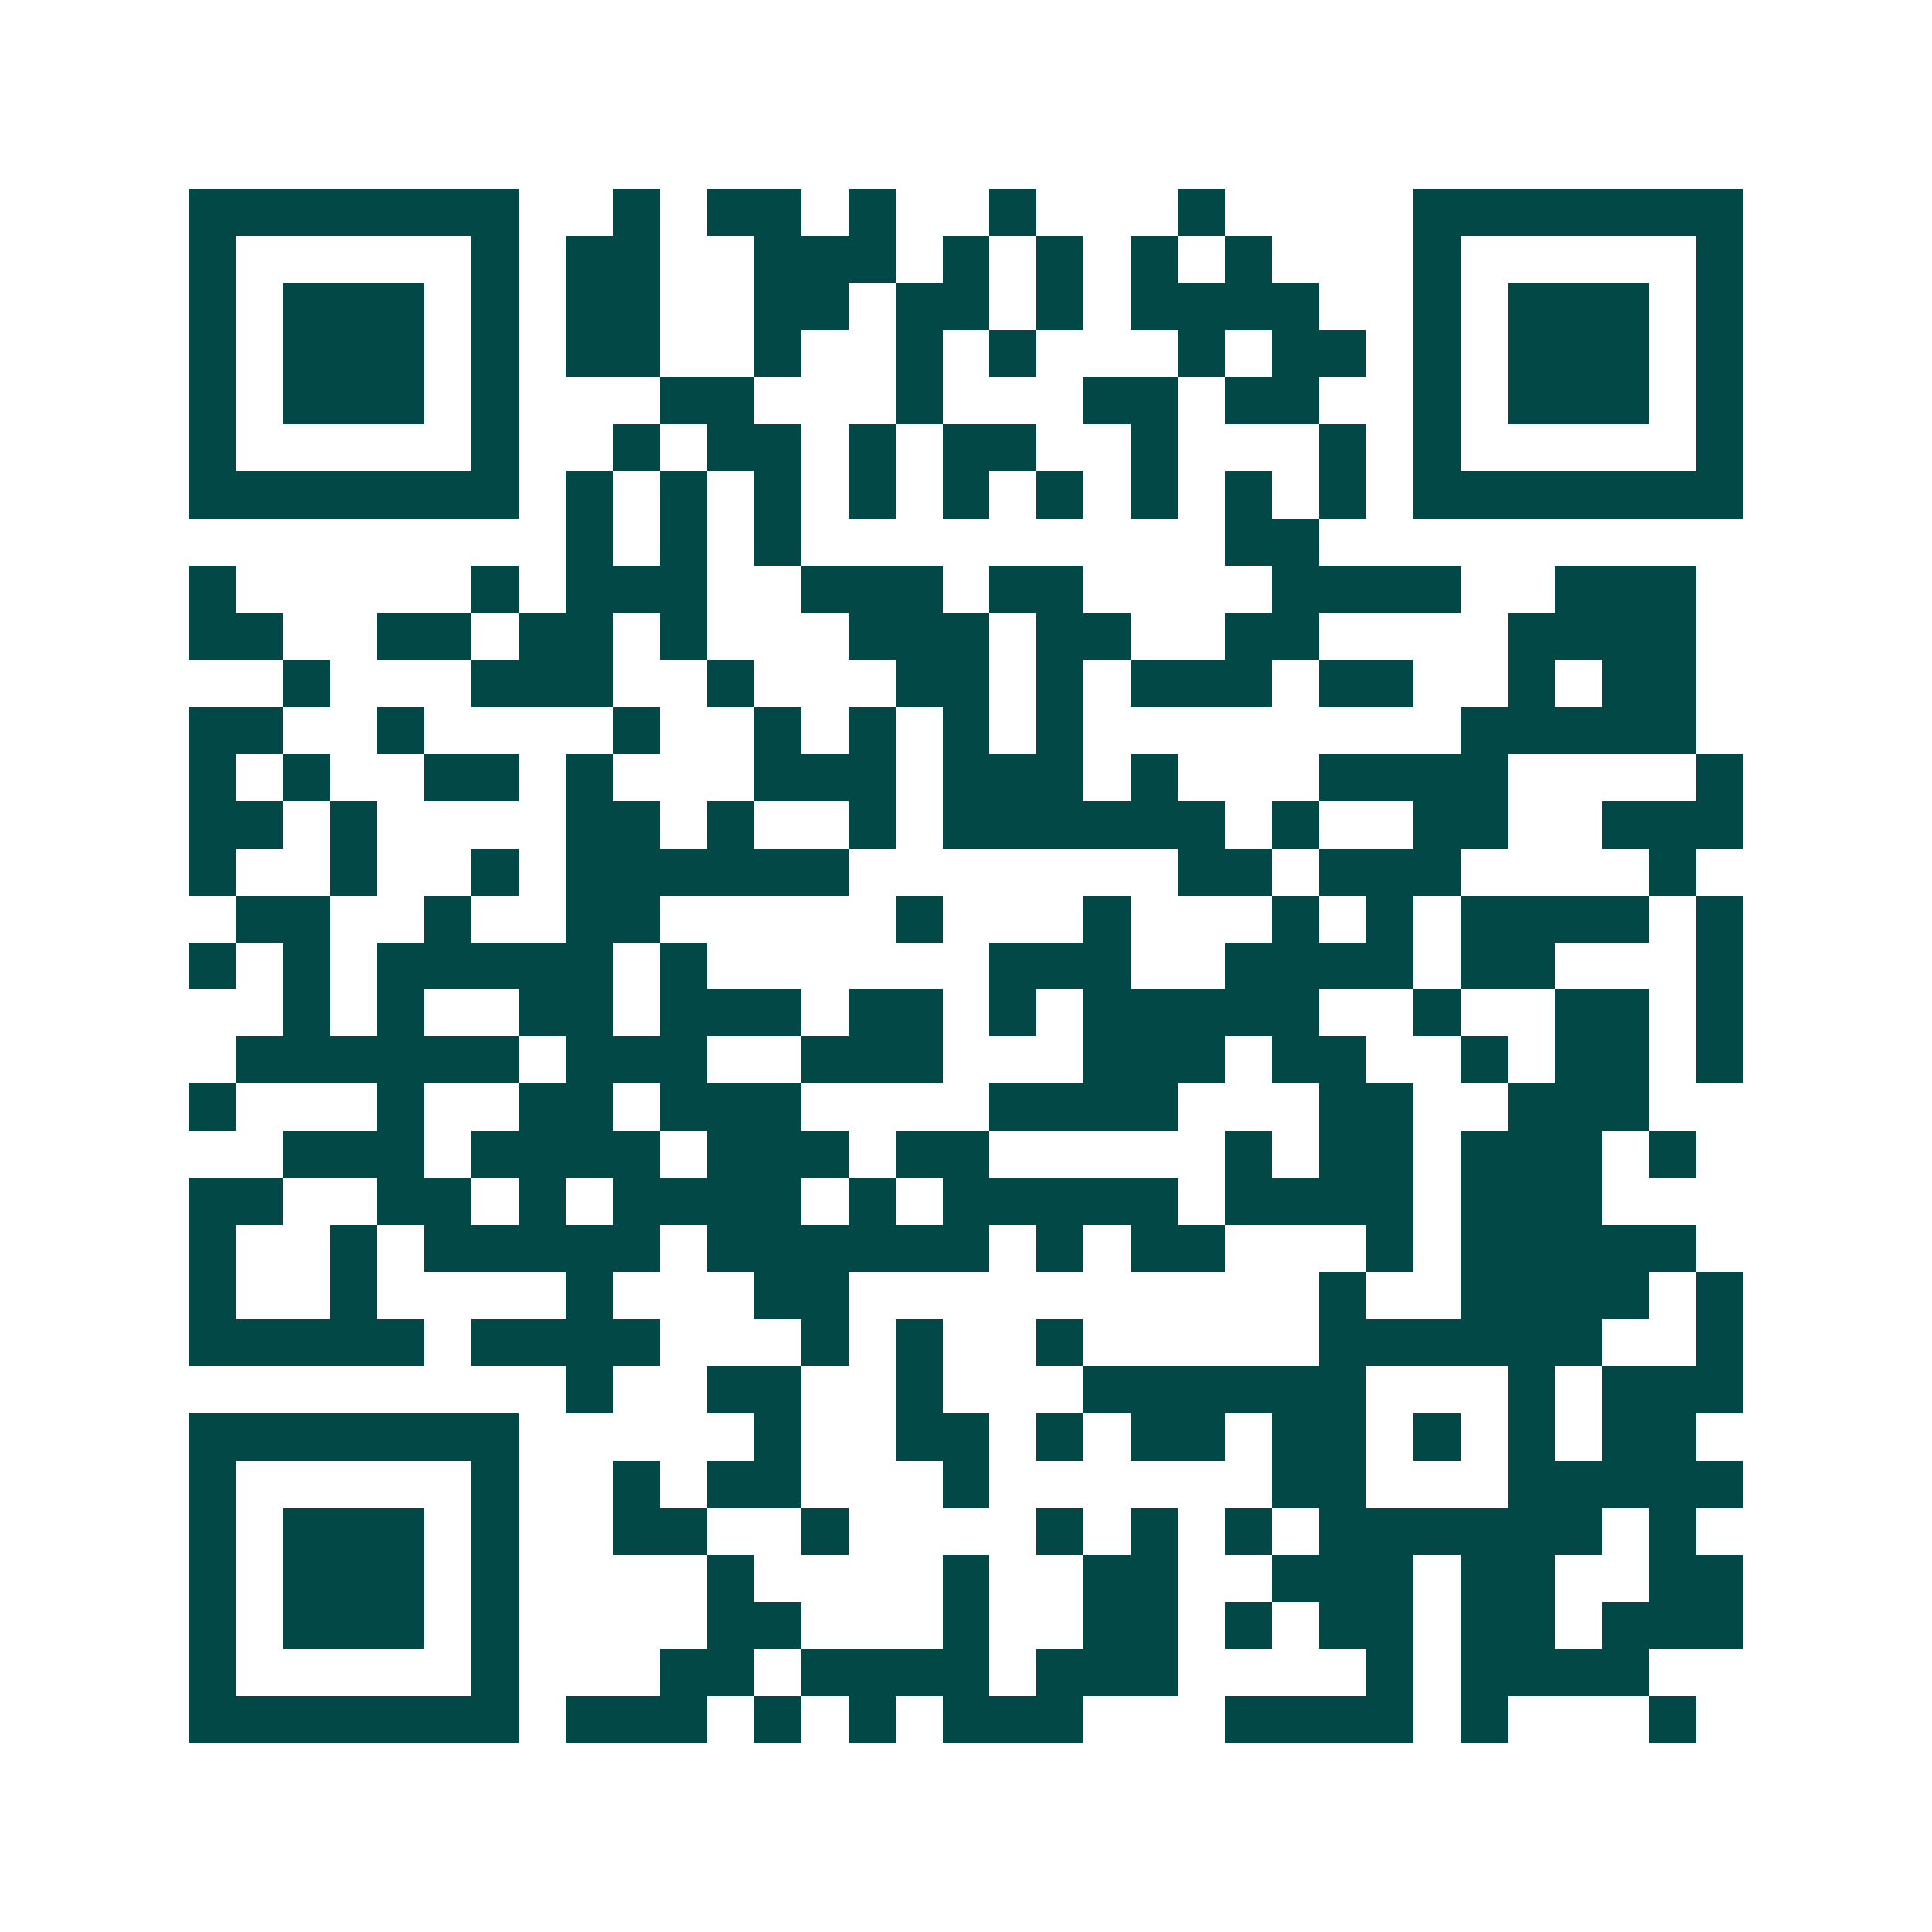 <svg xmlns="http://www.w3.org/2000/svg" width="200" height="200" viewBox="0 0 41 41" shape-rendering="crispEdges"><path fill="#ffffff" d="M0 0h41v41H0z"/><path stroke="#014847" d="M4 4.5h7m2 0h1m1 0h2m1 0h1m2 0h1m3 0h1m4 0h7M4 5.5h1m5 0h1m1 0h2m2 0h3m1 0h1m1 0h1m1 0h1m1 0h1m3 0h1m5 0h1M4 6.5h1m1 0h3m1 0h1m1 0h2m2 0h2m1 0h2m1 0h1m1 0h4m2 0h1m1 0h3m1 0h1M4 7.5h1m1 0h3m1 0h1m1 0h2m2 0h1m2 0h1m1 0h1m3 0h1m1 0h2m1 0h1m1 0h3m1 0h1M4 8.5h1m1 0h3m1 0h1m3 0h2m3 0h1m3 0h2m1 0h2m2 0h1m1 0h3m1 0h1M4 9.5h1m5 0h1m2 0h1m1 0h2m1 0h1m1 0h2m2 0h1m3 0h1m1 0h1m5 0h1M4 10.5h7m1 0h1m1 0h1m1 0h1m1 0h1m1 0h1m1 0h1m1 0h1m1 0h1m1 0h1m1 0h7M12 11.5h1m1 0h1m1 0h1m9 0h2M4 12.5h1m5 0h1m1 0h3m2 0h3m1 0h2m4 0h4m2 0h3M4 13.5h2m2 0h2m1 0h2m1 0h1m3 0h3m1 0h2m2 0h2m4 0h4M6 14.5h1m3 0h3m2 0h1m3 0h2m1 0h1m1 0h3m1 0h2m2 0h1m1 0h2M4 15.5h2m2 0h1m4 0h1m2 0h1m1 0h1m1 0h1m1 0h1m8 0h5M4 16.5h1m1 0h1m2 0h2m1 0h1m3 0h3m1 0h3m1 0h1m3 0h4m4 0h1M4 17.5h2m1 0h1m4 0h2m1 0h1m2 0h1m1 0h6m1 0h1m2 0h2m2 0h3M4 18.5h1m2 0h1m2 0h1m1 0h6m7 0h2m1 0h3m4 0h1M5 19.5h2m2 0h1m2 0h2m5 0h1m3 0h1m3 0h1m1 0h1m1 0h4m1 0h1M4 20.5h1m1 0h1m1 0h5m1 0h1m6 0h3m2 0h4m1 0h2m3 0h1M6 21.5h1m1 0h1m2 0h2m1 0h3m1 0h2m1 0h1m1 0h5m2 0h1m2 0h2m1 0h1M5 22.5h6m1 0h3m2 0h3m3 0h3m1 0h2m2 0h1m1 0h2m1 0h1M4 23.5h1m3 0h1m2 0h2m1 0h3m4 0h4m3 0h2m2 0h3M6 24.5h3m1 0h4m1 0h3m1 0h2m5 0h1m1 0h2m1 0h3m1 0h1M4 25.5h2m2 0h2m1 0h1m1 0h4m1 0h1m1 0h5m1 0h4m1 0h3M4 26.5h1m2 0h1m1 0h5m1 0h6m1 0h1m1 0h2m3 0h1m1 0h5M4 27.5h1m2 0h1m4 0h1m3 0h2m10 0h1m2 0h4m1 0h1M4 28.5h5m1 0h4m3 0h1m1 0h1m2 0h1m5 0h6m2 0h1M12 29.5h1m2 0h2m2 0h1m3 0h6m3 0h1m1 0h3M4 30.5h7m5 0h1m2 0h2m1 0h1m1 0h2m1 0h2m1 0h1m1 0h1m1 0h2M4 31.5h1m5 0h1m2 0h1m1 0h2m3 0h1m6 0h2m3 0h5M4 32.5h1m1 0h3m1 0h1m2 0h2m2 0h1m4 0h1m1 0h1m1 0h1m1 0h6m1 0h1M4 33.5h1m1 0h3m1 0h1m4 0h1m4 0h1m2 0h2m2 0h3m1 0h2m2 0h2M4 34.5h1m1 0h3m1 0h1m4 0h2m3 0h1m2 0h2m1 0h1m1 0h2m1 0h2m1 0h3M4 35.5h1m5 0h1m3 0h2m1 0h4m1 0h3m4 0h1m1 0h4M4 36.5h7m1 0h3m1 0h1m1 0h1m1 0h3m3 0h4m1 0h1m3 0h1"/></svg>
